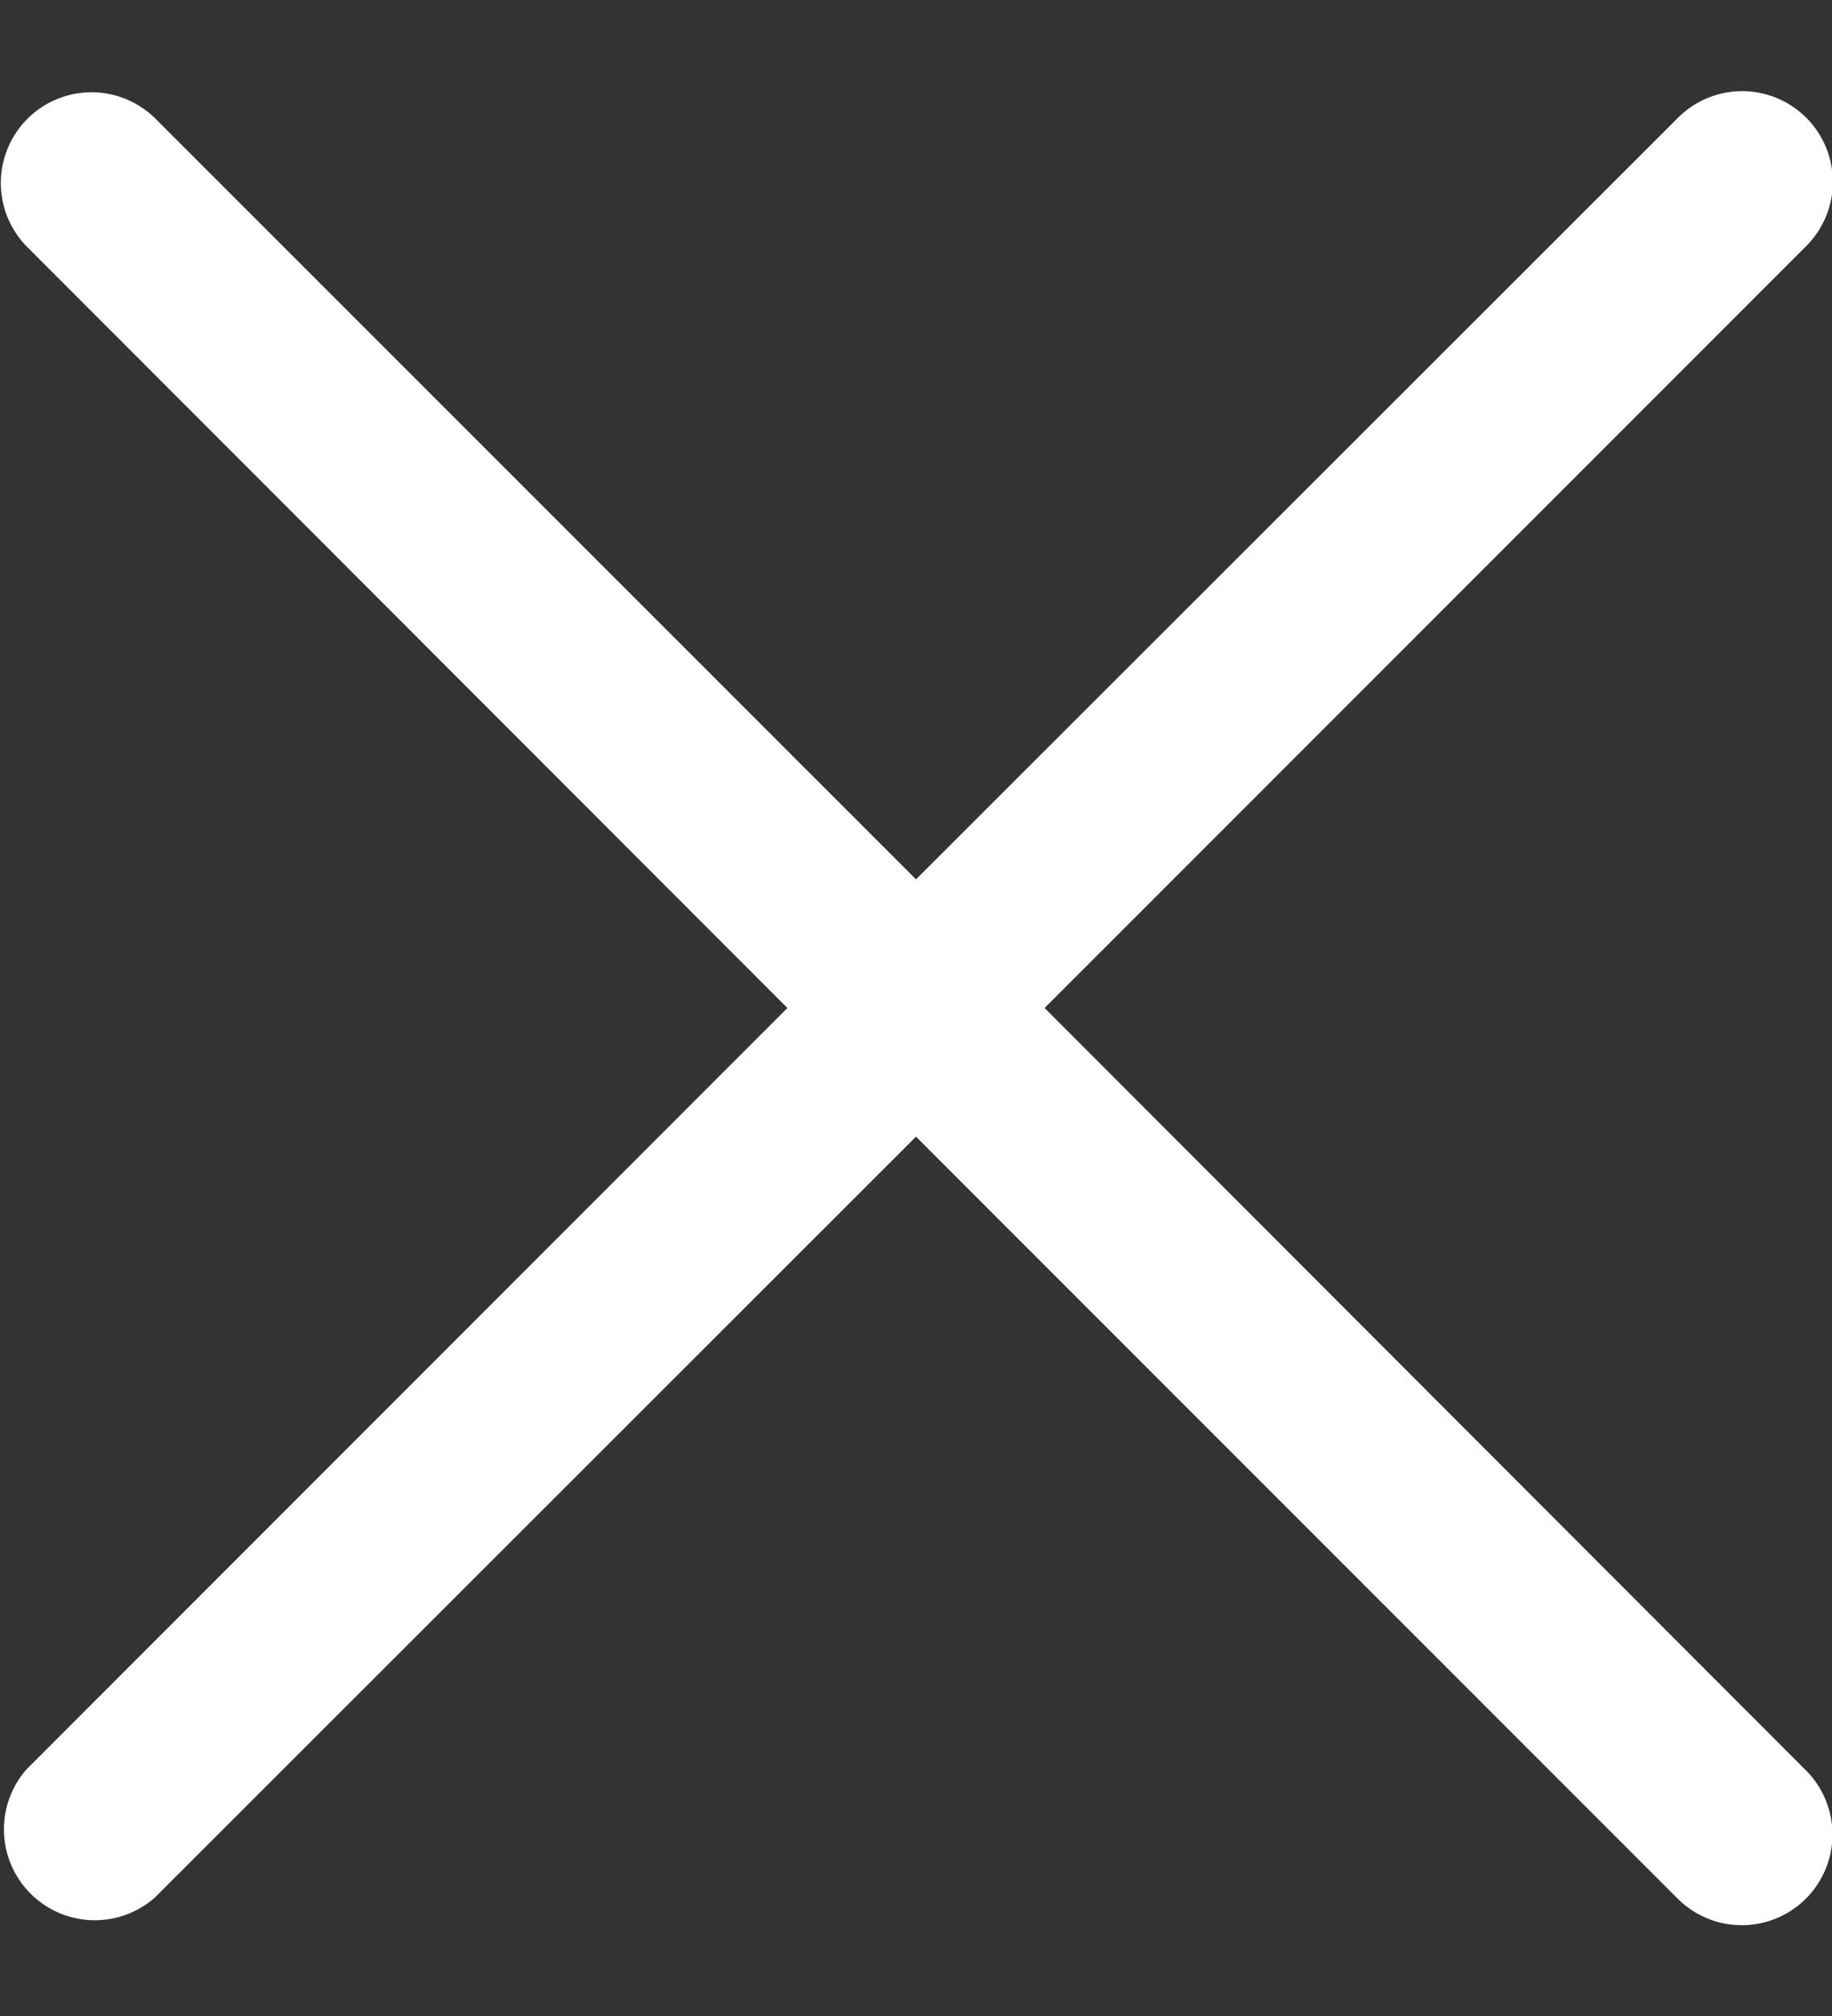 <svg width="10" height="11" fill="none" xmlns="http://www.w3.org/2000/svg"><rect width="100%" height="100%" fill="#333333" stroke="none"/><path fill-rule="evenodd" clip-rule="evenodd" d="M.846.645a.495.495 0 00-.7.7L4.298 5.5.145 9.654a.496.496 0 00.7.7L5 6.202l4.154 4.154a.495.495 0 10.7-.7L5.702 5.5l4.154-4.154a.495.495 0 10-.7-.7L5 4.798.846.645z" fill="#fff"/></svg>
